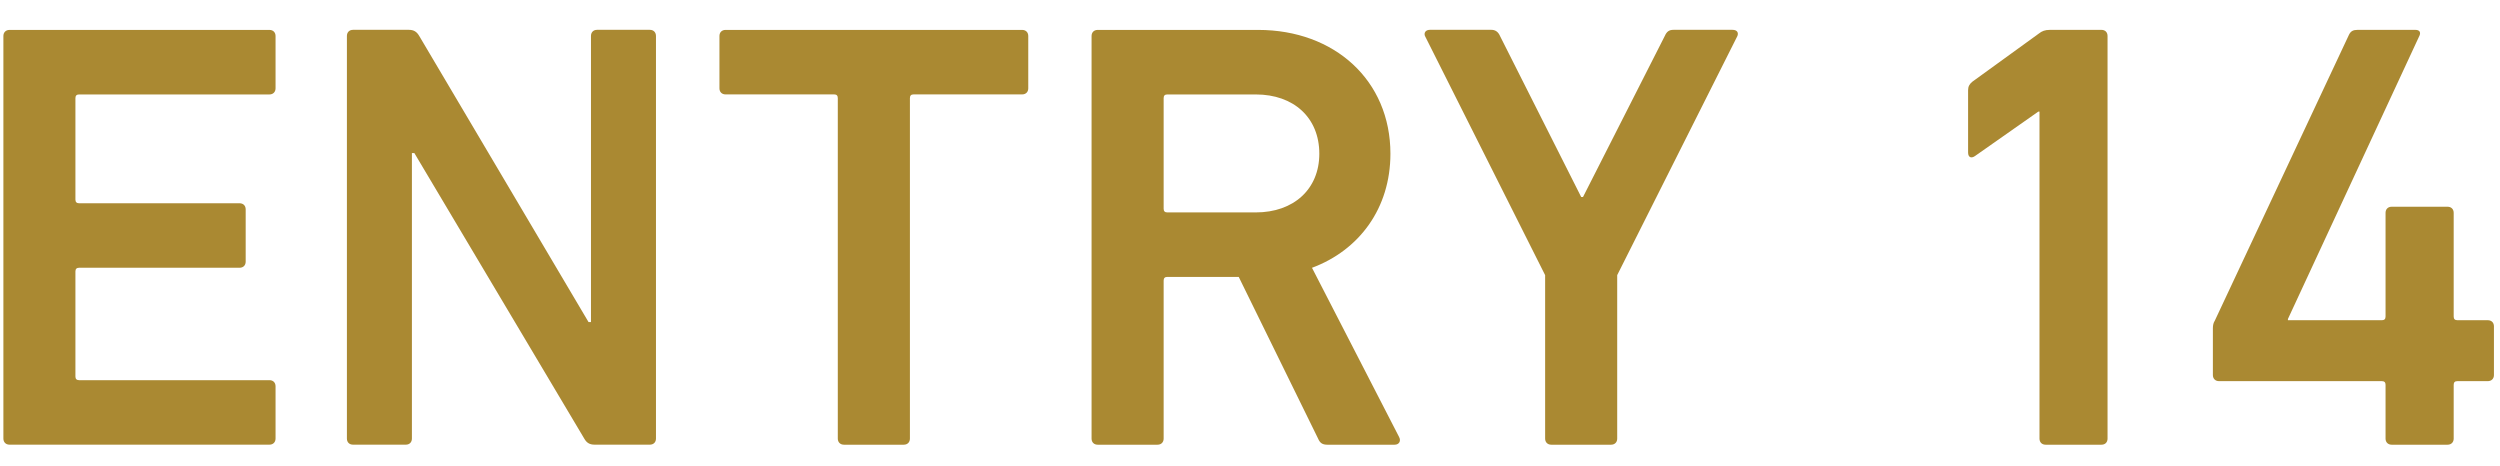 <?xml version="1.0" encoding="UTF-8"?>
<svg width="59px" height="11px" viewBox="0 0 59 11" version="1.1" xmlns="http://www.w3.org/2000/svg" xmlns:xlink="http://www.w3.org/1999/xlink">
    <title>Group</title>
    <g id="Page-1" stroke="none" stroke-width="1" fill="none" fill-rule="evenodd">
        <g id="Frame" transform="translate(-160, -4653)" fill="#AA8932">
            <g id="Group" transform="translate(160.08, 4652.704)">
                <path d="M0,1.145 C0,1.06 0.058,1.002 0.144,1.002 L6.279,1.002 C6.365,1.002 6.423,1.06 6.423,1.145 L6.423,2.381 C6.423,2.466 6.365,2.525 6.279,2.525 L1.786,2.525 C1.729,2.525 1.7,2.554 1.7,2.611 L1.7,5.005 C1.7,5.064 1.729,5.093 1.786,5.093 L5.573,5.093 C5.66,5.093 5.718,5.149 5.718,5.237 L5.718,6.471 C5.718,6.558 5.66,6.615 5.573,6.615 L1.786,6.615 C1.729,6.615 1.7,6.644 1.7,6.702 L1.7,9.181 C1.7,9.239 1.729,9.268 1.786,9.268 L6.279,9.268 C6.365,9.268 6.423,9.325 6.423,9.412 L6.423,10.646 C6.423,10.732 6.365,10.79 6.279,10.79 L0.144,10.79 C0.058,10.79 0,10.732 0,10.646 L0,1.145 Z" id="Fill-1052"></path>
                <path d="M8.107,1.145 C8.107,1.058 8.164,1 8.251,1 L9.57,1 C9.684,1 9.756,1.044 9.814,1.145 L13.809,7.896 L13.867,7.896 L13.867,1.145 C13.867,1.058 13.924,1 14.01,1 L15.257,1 C15.343,1 15.401,1.058 15.401,1.145 L15.401,10.646 C15.401,10.733 15.343,10.79 15.257,10.79 L13.953,10.79 C13.837,10.79 13.765,10.748 13.708,10.646 L9.699,3.909 L9.641,3.909 L9.641,10.646 C9.641,10.733 9.584,10.79 9.498,10.79 L8.251,10.79 C8.164,10.79 8.107,10.733 8.107,10.646 L8.107,1.145 Z" id="Fill-1054"></path>
                <path d="M19.837,10.791 C19.751,10.791 19.692,10.733 19.692,10.647 L19.692,2.611 C19.692,2.553 19.664,2.524 19.607,2.524 L17.043,2.524 C16.957,2.524 16.899,2.467 16.899,2.381 L16.899,1.145 C16.899,1.059 16.957,1.002 17.043,1.002 L24.043,1.002 C24.129,1.002 24.187,1.059 24.187,1.145 L24.187,2.381 C24.187,2.467 24.129,2.524 24.043,2.524 L21.48,2.524 C21.422,2.524 21.394,2.553 21.394,2.611 L21.394,10.647 C21.394,10.733 21.336,10.791 21.249,10.791 L19.837,10.791 Z" id="Fill-1056"></path>
                <path d="M31.056,3.924 C31.056,3.072 30.451,2.525 29.557,2.525 L27.468,2.525 C27.41,2.525 27.382,2.553 27.382,2.611 L27.382,5.222 C27.382,5.28 27.41,5.309 27.468,5.309 L29.557,5.309 C30.451,5.309 31.056,4.76 31.056,3.924 L31.056,3.924 Z M31.243,10.791 C31.127,10.791 31.07,10.748 31.027,10.647 L29.154,6.831 L27.468,6.831 C27.41,6.831 27.382,6.86 27.382,6.918 L27.382,10.647 C27.382,10.734 27.324,10.791 27.237,10.791 L25.825,10.791 C25.739,10.791 25.681,10.734 25.681,10.647 L25.681,1.146 C25.681,1.059 25.739,1.002 25.825,1.002 L29.615,1.002 C31.414,1.002 32.734,2.194 32.734,3.924 C32.734,5.208 32.002,6.199 30.883,6.616 L32.936,10.604 C32.993,10.705 32.936,10.791 32.835,10.791 L31.243,10.791 Z" id="Fill-1058"></path>
                <path d="M36.53,10.791 C36.443,10.791 36.385,10.733 36.385,10.647 L36.385,6.789 L33.549,1.145 C33.52,1.073 33.563,1 33.664,1 L35.119,1 C35.205,1 35.277,1.044 35.32,1.145 L37.236,4.945 L37.279,4.945 L39.209,1.145 C39.253,1.044 39.31,1 39.411,1 L40.807,1 C40.923,1 40.952,1.073 40.923,1.145 L38.086,6.789 L38.086,10.647 C38.086,10.733 38.028,10.791 37.942,10.791 L36.53,10.791 Z" id="Fill-1060"></path>
                <path d="M48.052,2.93 L48.024,2.93 L46.526,3.981 C46.44,4.039 46.367,4.01 46.367,3.895 L46.367,2.426 C46.367,2.34 46.397,2.282 46.468,2.224 L48.038,1.087 C48.11,1.03 48.181,1.001 48.296,1.001 L49.515,1.001 C49.602,1.001 49.658,1.058 49.658,1.145 L49.658,10.647 C49.658,10.734 49.602,10.791 49.515,10.791 L48.196,10.791 C48.11,10.791 48.052,10.734 48.052,10.647 L48.052,2.93 Z" id="Fill-1062"></path>
                <path d="M52.144,9.147 L52.144,8.04 C52.144,7.968 52.159,7.91 52.188,7.867 L55.356,1.116 C55.399,1.029 55.457,1.001 55.557,1.001 L56.922,1.001 C57.023,1.001 57.051,1.058 57.023,1.13 L53.915,7.824 L53.915,7.853 L56.133,7.853 C56.191,7.853 56.219,7.824 56.219,7.766 L56.219,5.319 C56.219,5.232 56.277,5.175 56.363,5.175 L57.683,5.175 C57.769,5.175 57.827,5.232 57.827,5.319 L57.827,7.766 C57.827,7.824 57.855,7.853 57.913,7.853 L58.632,7.853 C58.719,7.853 58.777,7.91 58.777,7.997 L58.777,9.147 C58.777,9.233 58.719,9.291 58.632,9.291 L57.913,9.291 C57.855,9.291 57.827,9.32 57.827,9.377 L57.827,10.647 C57.827,10.733 57.769,10.791 57.683,10.791 L56.363,10.791 C56.277,10.791 56.219,10.733 56.219,10.647 L56.219,9.377 C56.219,9.32 56.191,9.291 56.133,9.291 L52.289,9.291 C52.202,9.291 52.144,9.233 52.144,9.147" id="Fill-1064"></path>
            </g>
        </g>
    </g>
</svg>